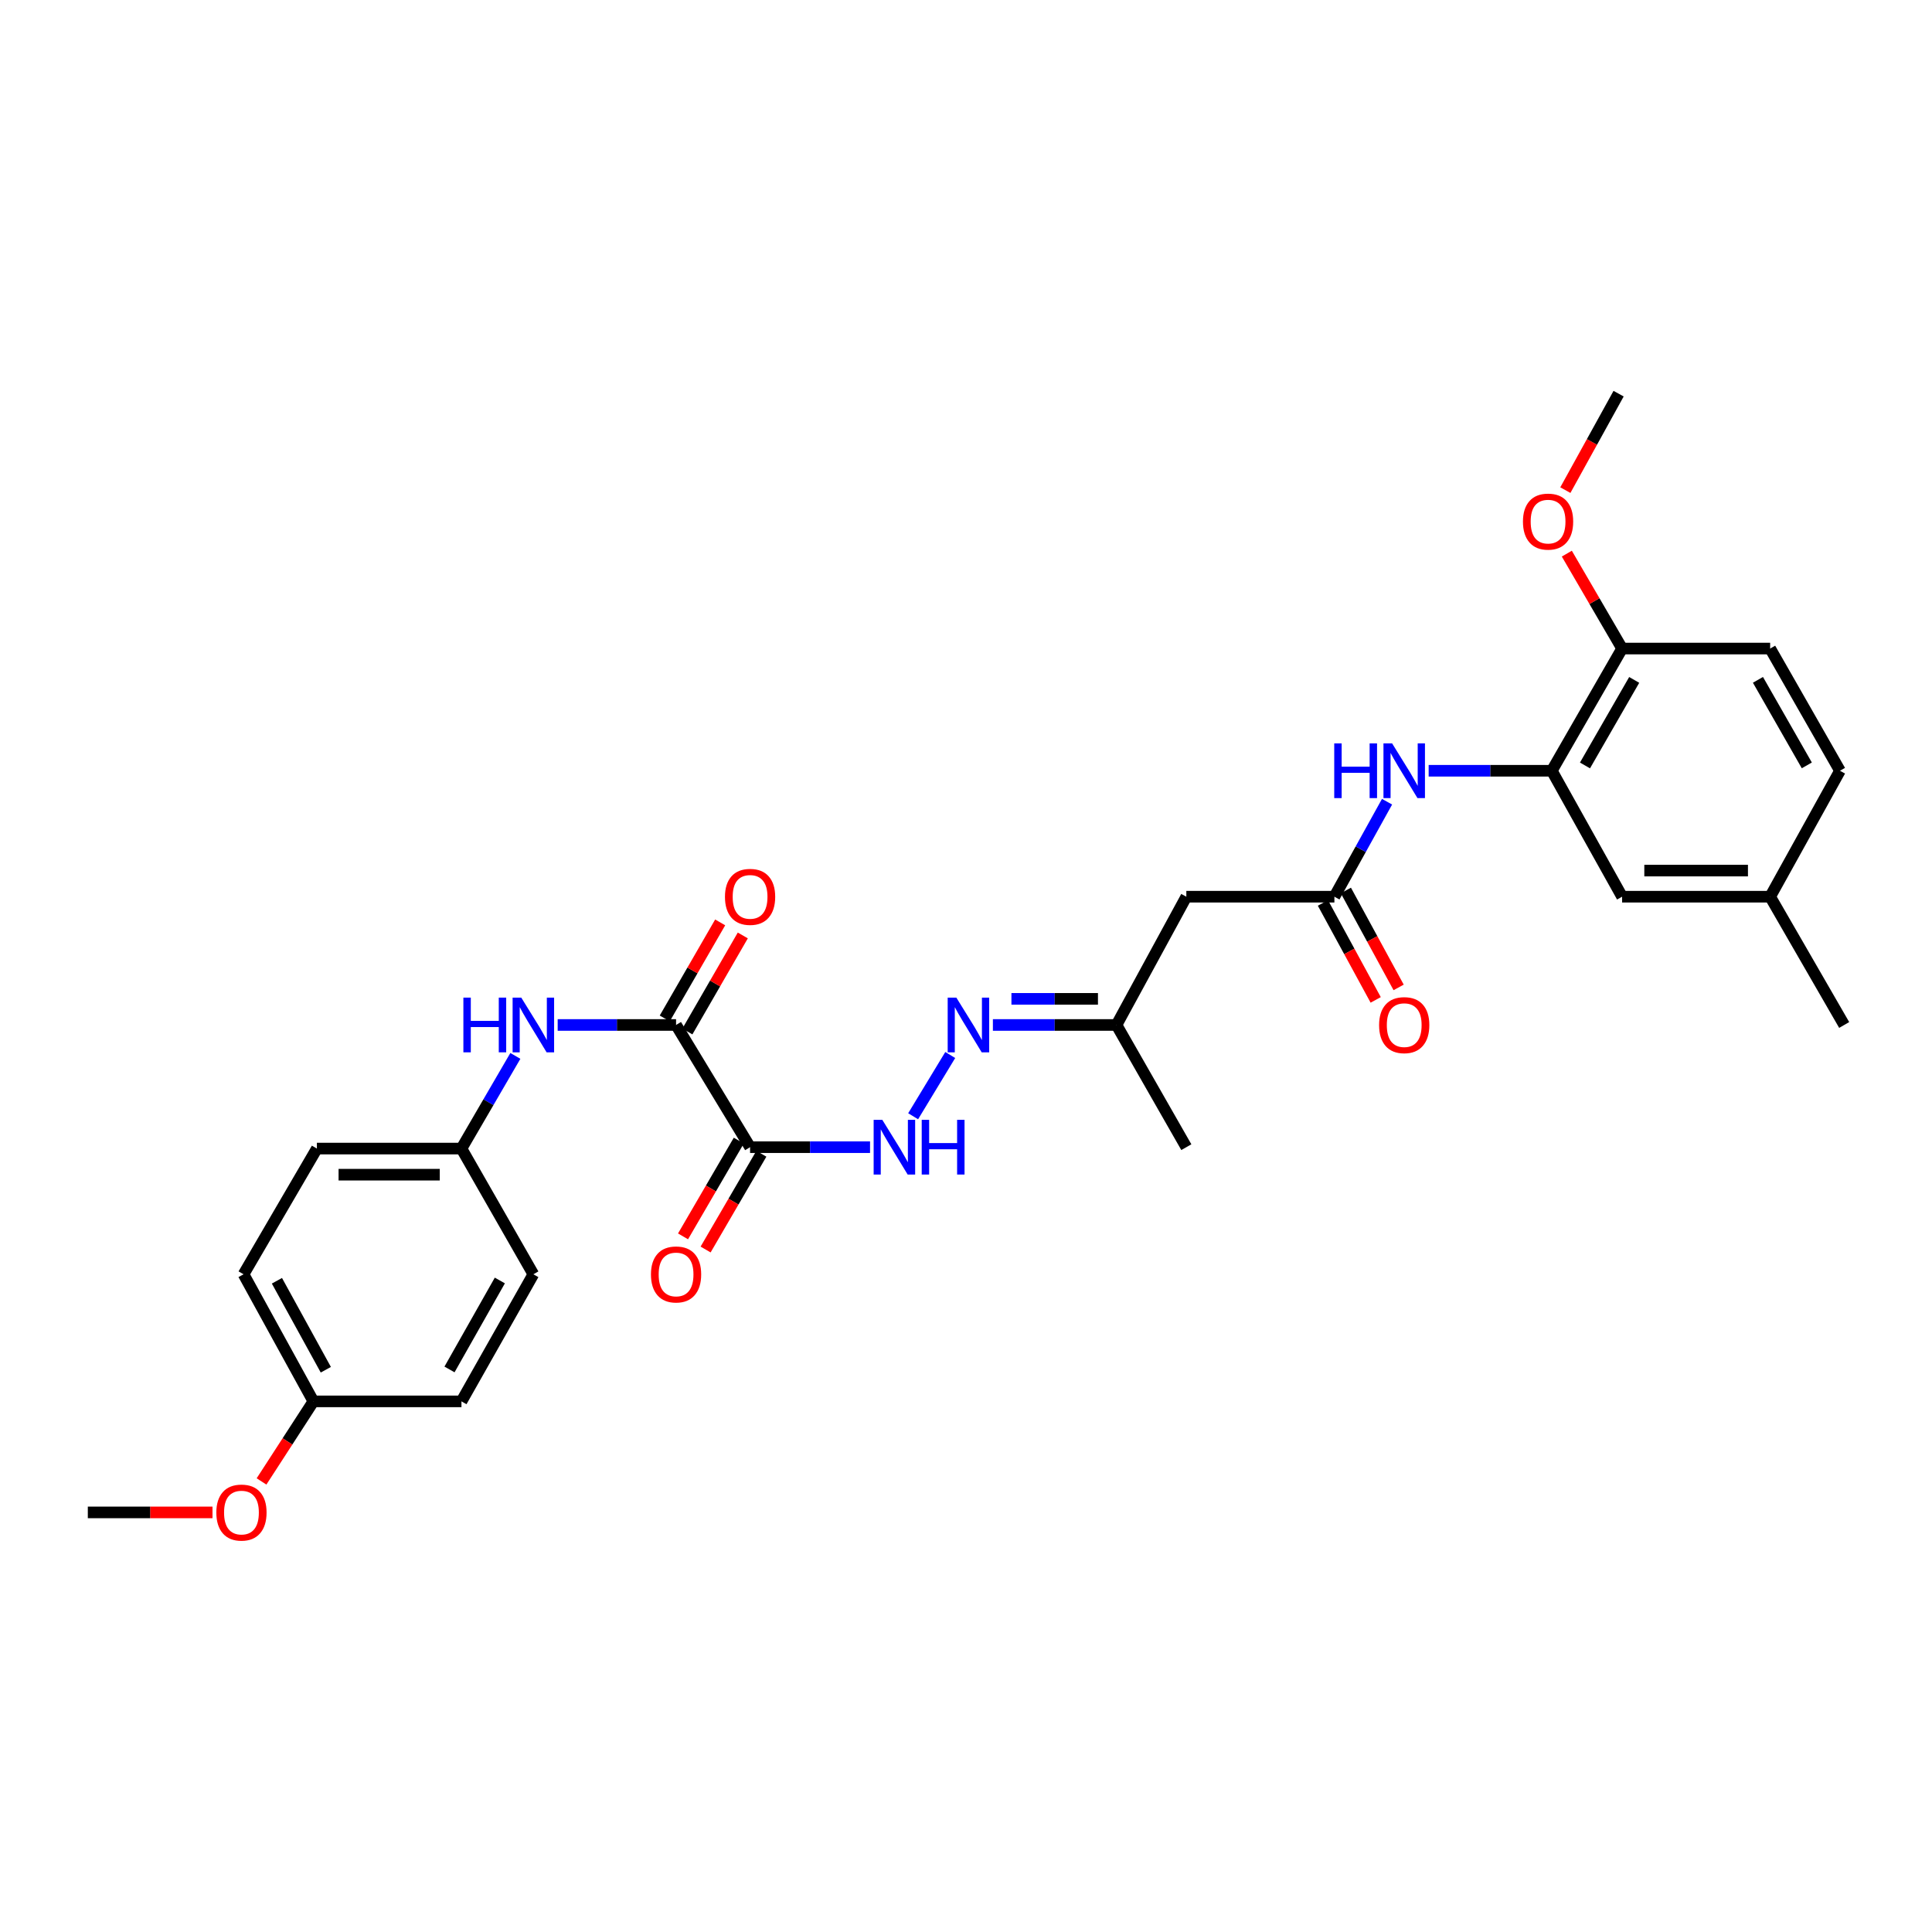 <?xml version='1.0' encoding='iso-8859-1'?>
<svg version='1.1' baseProfile='full'
              xmlns='http://www.w3.org/2000/svg'
                      xmlns:rdkit='http://www.rdkit.org/xml'
                      xmlns:xlink='http://www.w3.org/1999/xlink'
                  xml:space='preserve'
width='1000px' height='1000px' viewBox='0 0 1000 1000'>
<!-- END OF HEADER -->
<rect style='opacity:1.0;fill:#FFFFFF;stroke:none' width='1000' height='1000' x='0' y='0'> </rect>
<path class='bond-0' d='M 388.24,593.777 L 349.932,530.524' style='fill:none;fill-rule:evenodd;stroke:#000000;stroke-width:6px;stroke-linecap:butt;stroke-linejoin:miter;stroke-opacity:1' />
<path class='bond-2' d='M 388.24,593.777 L 419.286,593.777' style='fill:none;fill-rule:evenodd;stroke:#000000;stroke-width:6px;stroke-linecap:butt;stroke-linejoin:miter;stroke-opacity:1' />
<path class='bond-2' d='M 419.286,593.777 L 450.332,593.777' style='fill:none;fill-rule:evenodd;stroke:#0000FF;stroke-width:6px;stroke-linecap:butt;stroke-linejoin:miter;stroke-opacity:1' />
<path class='bond-8' d='M 382.398,590.375 L 367.967,615.159' style='fill:none;fill-rule:evenodd;stroke:#000000;stroke-width:6px;stroke-linecap:butt;stroke-linejoin:miter;stroke-opacity:1' />
<path class='bond-8' d='M 367.967,615.159 L 353.536,639.943' style='fill:none;fill-rule:evenodd;stroke:#FF0000;stroke-width:6px;stroke-linecap:butt;stroke-linejoin:miter;stroke-opacity:1' />
<path class='bond-8' d='M 394.082,597.178 L 379.651,621.962' style='fill:none;fill-rule:evenodd;stroke:#000000;stroke-width:6px;stroke-linecap:butt;stroke-linejoin:miter;stroke-opacity:1' />
<path class='bond-8' d='M 379.651,621.962 L 365.22,646.747' style='fill:none;fill-rule:evenodd;stroke:#FF0000;stroke-width:6px;stroke-linecap:butt;stroke-linejoin:miter;stroke-opacity:1' />
<path class='bond-5' d='M 349.932,530.524 L 319.292,530.524' style='fill:none;fill-rule:evenodd;stroke:#000000;stroke-width:6px;stroke-linecap:butt;stroke-linejoin:miter;stroke-opacity:1' />
<path class='bond-5' d='M 319.292,530.524 L 288.653,530.524' style='fill:none;fill-rule:evenodd;stroke:#0000FF;stroke-width:6px;stroke-linecap:butt;stroke-linejoin:miter;stroke-opacity:1' />
<path class='bond-10' d='M 355.787,533.903 L 370.13,509.045' style='fill:none;fill-rule:evenodd;stroke:#000000;stroke-width:6px;stroke-linecap:butt;stroke-linejoin:miter;stroke-opacity:1' />
<path class='bond-10' d='M 370.13,509.045 L 384.473,484.187' style='fill:none;fill-rule:evenodd;stroke:#FF0000;stroke-width:6px;stroke-linecap:butt;stroke-linejoin:miter;stroke-opacity:1' />
<path class='bond-10' d='M 344.077,527.146 L 358.419,502.288' style='fill:none;fill-rule:evenodd;stroke:#000000;stroke-width:6px;stroke-linecap:butt;stroke-linejoin:miter;stroke-opacity:1' />
<path class='bond-10' d='M 358.419,502.288 L 372.762,477.43' style='fill:none;fill-rule:evenodd;stroke:#FF0000;stroke-width:6px;stroke-linecap:butt;stroke-linejoin:miter;stroke-opacity:1' />
<path class='bond-1' d='M 690.681,464.132 L 614.044,464.132' style='fill:none;fill-rule:evenodd;stroke:#000000;stroke-width:6px;stroke-linecap:butt;stroke-linejoin:miter;stroke-opacity:1' />
<path class='bond-4' d='M 690.681,464.132 L 704.309,439.549' style='fill:none;fill-rule:evenodd;stroke:#000000;stroke-width:6px;stroke-linecap:butt;stroke-linejoin:miter;stroke-opacity:1' />
<path class='bond-4' d='M 704.309,439.549 L 717.936,414.965' style='fill:none;fill-rule:evenodd;stroke:#0000FF;stroke-width:6px;stroke-linecap:butt;stroke-linejoin:miter;stroke-opacity:1' />
<path class='bond-13' d='M 684.744,467.364 L 698.401,492.455' style='fill:none;fill-rule:evenodd;stroke:#000000;stroke-width:6px;stroke-linecap:butt;stroke-linejoin:miter;stroke-opacity:1' />
<path class='bond-13' d='M 698.401,492.455 L 712.058,517.546' style='fill:none;fill-rule:evenodd;stroke:#FF0000;stroke-width:6px;stroke-linecap:butt;stroke-linejoin:miter;stroke-opacity:1' />
<path class='bond-13' d='M 696.619,460.9 L 710.276,485.992' style='fill:none;fill-rule:evenodd;stroke:#000000;stroke-width:6px;stroke-linecap:butt;stroke-linejoin:miter;stroke-opacity:1' />
<path class='bond-13' d='M 710.276,485.992 L 723.933,511.083' style='fill:none;fill-rule:evenodd;stroke:#FF0000;stroke-width:6px;stroke-linecap:butt;stroke-linejoin:miter;stroke-opacity:1' />
<path class='bond-7' d='M 472.639,577.768 L 491.846,546.065' style='fill:none;fill-rule:evenodd;stroke:#0000FF;stroke-width:6px;stroke-linecap:butt;stroke-linejoin:miter;stroke-opacity:1' />
<path class='bond-3' d='M 803.208,398.942 L 771.338,398.942' style='fill:none;fill-rule:evenodd;stroke:#000000;stroke-width:6px;stroke-linecap:butt;stroke-linejoin:miter;stroke-opacity:1' />
<path class='bond-3' d='M 771.338,398.942 L 739.468,398.942' style='fill:none;fill-rule:evenodd;stroke:#0000FF;stroke-width:6px;stroke-linecap:butt;stroke-linejoin:miter;stroke-opacity:1' />
<path class='bond-9' d='M 803.208,398.942 L 839.6,335.689' style='fill:none;fill-rule:evenodd;stroke:#000000;stroke-width:6px;stroke-linecap:butt;stroke-linejoin:miter;stroke-opacity:1' />
<path class='bond-9' d='M 820.386,396.196 L 845.861,351.92' style='fill:none;fill-rule:evenodd;stroke:#000000;stroke-width:6px;stroke-linecap:butt;stroke-linejoin:miter;stroke-opacity:1' />
<path class='bond-11' d='M 803.208,398.942 L 839.6,464.132' style='fill:none;fill-rule:evenodd;stroke:#000000;stroke-width:6px;stroke-linecap:butt;stroke-linejoin:miter;stroke-opacity:1' />
<path class='bond-15' d='M 266.752,546.535 L 252.8,570.516' style='fill:none;fill-rule:evenodd;stroke:#0000FF;stroke-width:6px;stroke-linecap:butt;stroke-linejoin:miter;stroke-opacity:1' />
<path class='bond-15' d='M 252.8,570.516 L 238.848,594.498' style='fill:none;fill-rule:evenodd;stroke:#000000;stroke-width:6px;stroke-linecap:butt;stroke-linejoin:miter;stroke-opacity:1' />
<path class='bond-6' d='M 614.044,464.132 L 577.9,530.524' style='fill:none;fill-rule:evenodd;stroke:#000000;stroke-width:6px;stroke-linecap:butt;stroke-linejoin:miter;stroke-opacity:1' />
<path class='bond-12' d='M 513.918,530.524 L 545.909,530.524' style='fill:none;fill-rule:evenodd;stroke:#0000FF;stroke-width:6px;stroke-linecap:butt;stroke-linejoin:miter;stroke-opacity:1' />
<path class='bond-12' d='M 545.909,530.524 L 577.9,530.524' style='fill:none;fill-rule:evenodd;stroke:#000000;stroke-width:6px;stroke-linecap:butt;stroke-linejoin:miter;stroke-opacity:1' />
<path class='bond-12' d='M 523.515,517.004 L 545.909,517.004' style='fill:none;fill-rule:evenodd;stroke:#0000FF;stroke-width:6px;stroke-linecap:butt;stroke-linejoin:miter;stroke-opacity:1' />
<path class='bond-12' d='M 545.909,517.004 L 568.302,517.004' style='fill:none;fill-rule:evenodd;stroke:#000000;stroke-width:6px;stroke-linecap:butt;stroke-linejoin:miter;stroke-opacity:1' />
<path class='bond-14' d='M 839.6,335.689 L 916.23,335.689' style='fill:none;fill-rule:evenodd;stroke:#000000;stroke-width:6px;stroke-linecap:butt;stroke-linejoin:miter;stroke-opacity:1' />
<path class='bond-21' d='M 839.6,335.689 L 825.292,311.125' style='fill:none;fill-rule:evenodd;stroke:#000000;stroke-width:6px;stroke-linecap:butt;stroke-linejoin:miter;stroke-opacity:1' />
<path class='bond-21' d='M 825.292,311.125 L 810.984,286.561' style='fill:none;fill-rule:evenodd;stroke:#FF0000;stroke-width:6px;stroke-linecap:butt;stroke-linejoin:miter;stroke-opacity:1' />
<path class='bond-16' d='M 839.6,464.132 L 916.23,464.132' style='fill:none;fill-rule:evenodd;stroke:#000000;stroke-width:6px;stroke-linecap:butt;stroke-linejoin:miter;stroke-opacity:1' />
<path class='bond-16' d='M 851.095,450.612 L 904.736,450.612' style='fill:none;fill-rule:evenodd;stroke:#000000;stroke-width:6px;stroke-linecap:butt;stroke-linejoin:miter;stroke-opacity:1' />
<path class='bond-25' d='M 577.9,530.524 L 614.044,593.777' style='fill:none;fill-rule:evenodd;stroke:#000000;stroke-width:6px;stroke-linecap:butt;stroke-linejoin:miter;stroke-opacity:1' />
<path class='bond-30' d='M 916.23,335.689 L 952.367,398.942' style='fill:none;fill-rule:evenodd;stroke:#000000;stroke-width:6px;stroke-linecap:butt;stroke-linejoin:miter;stroke-opacity:1' />
<path class='bond-30' d='M 909.911,351.884 L 935.207,396.161' style='fill:none;fill-rule:evenodd;stroke:#000000;stroke-width:6px;stroke-linecap:butt;stroke-linejoin:miter;stroke-opacity:1' />
<path class='bond-19' d='M 238.848,594.498 L 276.066,659.568' style='fill:none;fill-rule:evenodd;stroke:#000000;stroke-width:6px;stroke-linecap:butt;stroke-linejoin:miter;stroke-opacity:1' />
<path class='bond-20' d='M 238.848,594.498 L 164.02,594.498' style='fill:none;fill-rule:evenodd;stroke:#000000;stroke-width:6px;stroke-linecap:butt;stroke-linejoin:miter;stroke-opacity:1' />
<path class='bond-20' d='M 227.624,608.018 L 175.244,608.018' style='fill:none;fill-rule:evenodd;stroke:#000000;stroke-width:6px;stroke-linecap:butt;stroke-linejoin:miter;stroke-opacity:1' />
<path class='bond-18' d='M 916.23,464.132 L 952.367,398.942' style='fill:none;fill-rule:evenodd;stroke:#000000;stroke-width:6px;stroke-linecap:butt;stroke-linejoin:miter;stroke-opacity:1' />
<path class='bond-26' d='M 916.23,464.132 L 954.545,530.524' style='fill:none;fill-rule:evenodd;stroke:#000000;stroke-width:6px;stroke-linecap:butt;stroke-linejoin:miter;stroke-opacity:1' />
<path class='bond-17' d='M 162.217,725.352 L 126.066,659.568' style='fill:none;fill-rule:evenodd;stroke:#000000;stroke-width:6px;stroke-linecap:butt;stroke-linejoin:miter;stroke-opacity:1' />
<path class='bond-17' d='M 168.644,708.973 L 143.337,662.924' style='fill:none;fill-rule:evenodd;stroke:#000000;stroke-width:6px;stroke-linecap:butt;stroke-linejoin:miter;stroke-opacity:1' />
<path class='bond-24' d='M 162.217,725.352 L 148.792,746.071' style='fill:none;fill-rule:evenodd;stroke:#000000;stroke-width:6px;stroke-linecap:butt;stroke-linejoin:miter;stroke-opacity:1' />
<path class='bond-24' d='M 148.792,746.071 L 135.366,766.789' style='fill:none;fill-rule:evenodd;stroke:#FF0000;stroke-width:6px;stroke-linecap:butt;stroke-linejoin:miter;stroke-opacity:1' />
<path class='bond-29' d='M 162.217,725.352 L 238.848,725.352' style='fill:none;fill-rule:evenodd;stroke:#000000;stroke-width:6px;stroke-linecap:butt;stroke-linejoin:miter;stroke-opacity:1' />
<path class='bond-23' d='M 276.066,659.568 L 238.848,725.352' style='fill:none;fill-rule:evenodd;stroke:#000000;stroke-width:6px;stroke-linecap:butt;stroke-linejoin:miter;stroke-opacity:1' />
<path class='bond-23' d='M 258.716,662.778 L 232.663,708.827' style='fill:none;fill-rule:evenodd;stroke:#000000;stroke-width:6px;stroke-linecap:butt;stroke-linejoin:miter;stroke-opacity:1' />
<path class='bond-22' d='M 164.02,594.498 L 126.066,659.568' style='fill:none;fill-rule:evenodd;stroke:#000000;stroke-width:6px;stroke-linecap:butt;stroke-linejoin:miter;stroke-opacity:1' />
<path class='bond-27' d='M 810.224,253.689 L 824.003,228.725' style='fill:none;fill-rule:evenodd;stroke:#FF0000;stroke-width:6px;stroke-linecap:butt;stroke-linejoin:miter;stroke-opacity:1' />
<path class='bond-27' d='M 824.003,228.725 L 837.783,203.761' style='fill:none;fill-rule:evenodd;stroke:#000000;stroke-width:6px;stroke-linecap:butt;stroke-linejoin:miter;stroke-opacity:1' />
<path class='bond-28' d='M 109.988,782.821 L 77.722,782.821' style='fill:none;fill-rule:evenodd;stroke:#FF0000;stroke-width:6px;stroke-linecap:butt;stroke-linejoin:miter;stroke-opacity:1' />
<path class='bond-28' d='M 77.722,782.821 L 45.455,782.821' style='fill:none;fill-rule:evenodd;stroke:#000000;stroke-width:6px;stroke-linecap:butt;stroke-linejoin:miter;stroke-opacity:1' />
<path  class='atom-3' d='M 456.679 579.617
L 465.959 594.617
Q 466.879 596.097, 468.359 598.777
Q 469.839 601.457, 469.919 601.617
L 469.919 579.617
L 473.679 579.617
L 473.679 607.937
L 469.799 607.937
L 459.839 591.537
Q 458.679 589.617, 457.439 587.417
Q 456.239 585.217, 455.879 584.537
L 455.879 607.937
L 452.199 607.937
L 452.199 579.617
L 456.679 579.617
' fill='#0000FF'/>
<path  class='atom-3' d='M 477.079 579.617
L 480.919 579.617
L 480.919 591.657
L 495.399 591.657
L 495.399 579.617
L 499.239 579.617
L 499.239 607.937
L 495.399 607.937
L 495.399 594.857
L 480.919 594.857
L 480.919 607.937
L 477.079 607.937
L 477.079 579.617
' fill='#0000FF'/>
<path  class='atom-5' d='M 690.598 384.782
L 694.438 384.782
L 694.438 396.822
L 708.918 396.822
L 708.918 384.782
L 712.758 384.782
L 712.758 413.102
L 708.918 413.102
L 708.918 400.022
L 694.438 400.022
L 694.438 413.102
L 690.598 413.102
L 690.598 384.782
' fill='#0000FF'/>
<path  class='atom-5' d='M 720.558 384.782
L 729.838 399.782
Q 730.758 401.262, 732.238 403.942
Q 733.718 406.622, 733.798 406.782
L 733.798 384.782
L 737.558 384.782
L 737.558 413.102
L 733.678 413.102
L 723.718 396.702
Q 722.558 394.782, 721.318 392.582
Q 720.118 390.382, 719.758 389.702
L 719.758 413.102
L 716.078 413.102
L 716.078 384.782
L 720.558 384.782
' fill='#0000FF'/>
<path  class='atom-6' d='M 239.846 516.364
L 243.686 516.364
L 243.686 528.404
L 258.166 528.404
L 258.166 516.364
L 262.006 516.364
L 262.006 544.684
L 258.166 544.684
L 258.166 531.604
L 243.686 531.604
L 243.686 544.684
L 239.846 544.684
L 239.846 516.364
' fill='#0000FF'/>
<path  class='atom-6' d='M 269.806 516.364
L 279.086 531.364
Q 280.006 532.844, 281.486 535.524
Q 282.966 538.204, 283.046 538.364
L 283.046 516.364
L 286.806 516.364
L 286.806 544.684
L 282.926 544.684
L 272.966 528.284
Q 271.806 526.364, 270.566 524.164
Q 269.366 521.964, 269.006 521.284
L 269.006 544.684
L 265.326 544.684
L 265.326 516.364
L 269.806 516.364
' fill='#0000FF'/>
<path  class='atom-8' d='M 495.002 516.364
L 504.282 531.364
Q 505.202 532.844, 506.682 535.524
Q 508.162 538.204, 508.242 538.364
L 508.242 516.364
L 512.002 516.364
L 512.002 544.684
L 508.122 544.684
L 498.162 528.284
Q 497.002 526.364, 495.762 524.164
Q 494.562 521.964, 494.202 521.284
L 494.202 544.684
L 490.522 544.684
L 490.522 516.364
L 495.002 516.364
' fill='#0000FF'/>
<path  class='atom-9' d='M 336.932 659.648
Q 336.932 652.848, 340.292 649.048
Q 343.652 645.248, 349.932 645.248
Q 356.212 645.248, 359.572 649.048
Q 362.932 652.848, 362.932 659.648
Q 362.932 666.528, 359.532 670.448
Q 356.132 674.328, 349.932 674.328
Q 343.692 674.328, 340.292 670.448
Q 336.932 666.568, 336.932 659.648
M 349.932 671.128
Q 354.252 671.128, 356.572 668.248
Q 358.932 665.328, 358.932 659.648
Q 358.932 654.088, 356.572 651.288
Q 354.252 648.448, 349.932 648.448
Q 345.612 648.448, 343.252 651.248
Q 340.932 654.048, 340.932 659.648
Q 340.932 665.368, 343.252 668.248
Q 345.612 671.128, 349.932 671.128
' fill='#FF0000'/>
<path  class='atom-11' d='M 375.24 464.212
Q 375.24 457.412, 378.6 453.612
Q 381.96 449.812, 388.24 449.812
Q 394.52 449.812, 397.88 453.612
Q 401.24 457.412, 401.24 464.212
Q 401.24 471.092, 397.84 475.012
Q 394.44 478.892, 388.24 478.892
Q 382 478.892, 378.6 475.012
Q 375.24 471.132, 375.24 464.212
M 388.24 475.692
Q 392.56 475.692, 394.88 472.812
Q 397.24 469.892, 397.24 464.212
Q 397.24 458.652, 394.88 455.852
Q 392.56 453.012, 388.24 453.012
Q 383.92 453.012, 381.56 455.812
Q 379.24 458.612, 379.24 464.212
Q 379.24 469.932, 381.56 472.812
Q 383.92 475.692, 388.24 475.692
' fill='#FF0000'/>
<path  class='atom-14' d='M 713.818 530.604
Q 713.818 523.804, 717.178 520.004
Q 720.538 516.204, 726.818 516.204
Q 733.098 516.204, 736.458 520.004
Q 739.818 523.804, 739.818 530.604
Q 739.818 537.484, 736.418 541.404
Q 733.018 545.284, 726.818 545.284
Q 720.578 545.284, 717.178 541.404
Q 713.818 537.524, 713.818 530.604
M 726.818 542.084
Q 731.138 542.084, 733.458 539.204
Q 735.818 536.284, 735.818 530.604
Q 735.818 525.044, 733.458 522.244
Q 731.138 519.404, 726.818 519.404
Q 722.498 519.404, 720.138 522.204
Q 717.818 525.004, 717.818 530.604
Q 717.818 536.324, 720.138 539.204
Q 722.498 542.084, 726.818 542.084
' fill='#FF0000'/>
<path  class='atom-22' d='M 788.278 269.978
Q 788.278 263.178, 791.638 259.378
Q 794.998 255.578, 801.278 255.578
Q 807.558 255.578, 810.918 259.378
Q 814.278 263.178, 814.278 269.978
Q 814.278 276.858, 810.878 280.778
Q 807.478 284.658, 801.278 284.658
Q 795.038 284.658, 791.638 280.778
Q 788.278 276.898, 788.278 269.978
M 801.278 281.458
Q 805.598 281.458, 807.918 278.578
Q 810.278 275.658, 810.278 269.978
Q 810.278 264.418, 807.918 261.618
Q 805.598 258.778, 801.278 258.778
Q 796.958 258.778, 794.598 261.578
Q 792.278 264.378, 792.278 269.978
Q 792.278 275.698, 794.598 278.578
Q 796.958 281.458, 801.278 281.458
' fill='#FF0000'/>
<path  class='atom-25' d='M 111.977 782.901
Q 111.977 776.101, 115.337 772.301
Q 118.697 768.501, 124.977 768.501
Q 131.257 768.501, 134.617 772.301
Q 137.977 776.101, 137.977 782.901
Q 137.977 789.781, 134.577 793.701
Q 131.177 797.581, 124.977 797.581
Q 118.737 797.581, 115.337 793.701
Q 111.977 789.821, 111.977 782.901
M 124.977 794.381
Q 129.297 794.381, 131.617 791.501
Q 133.977 788.581, 133.977 782.901
Q 133.977 777.341, 131.617 774.541
Q 129.297 771.701, 124.977 771.701
Q 120.657 771.701, 118.297 774.501
Q 115.977 777.301, 115.977 782.901
Q 115.977 788.621, 118.297 791.501
Q 120.657 794.381, 124.977 794.381
' fill='#FF0000'/>
</svg>
